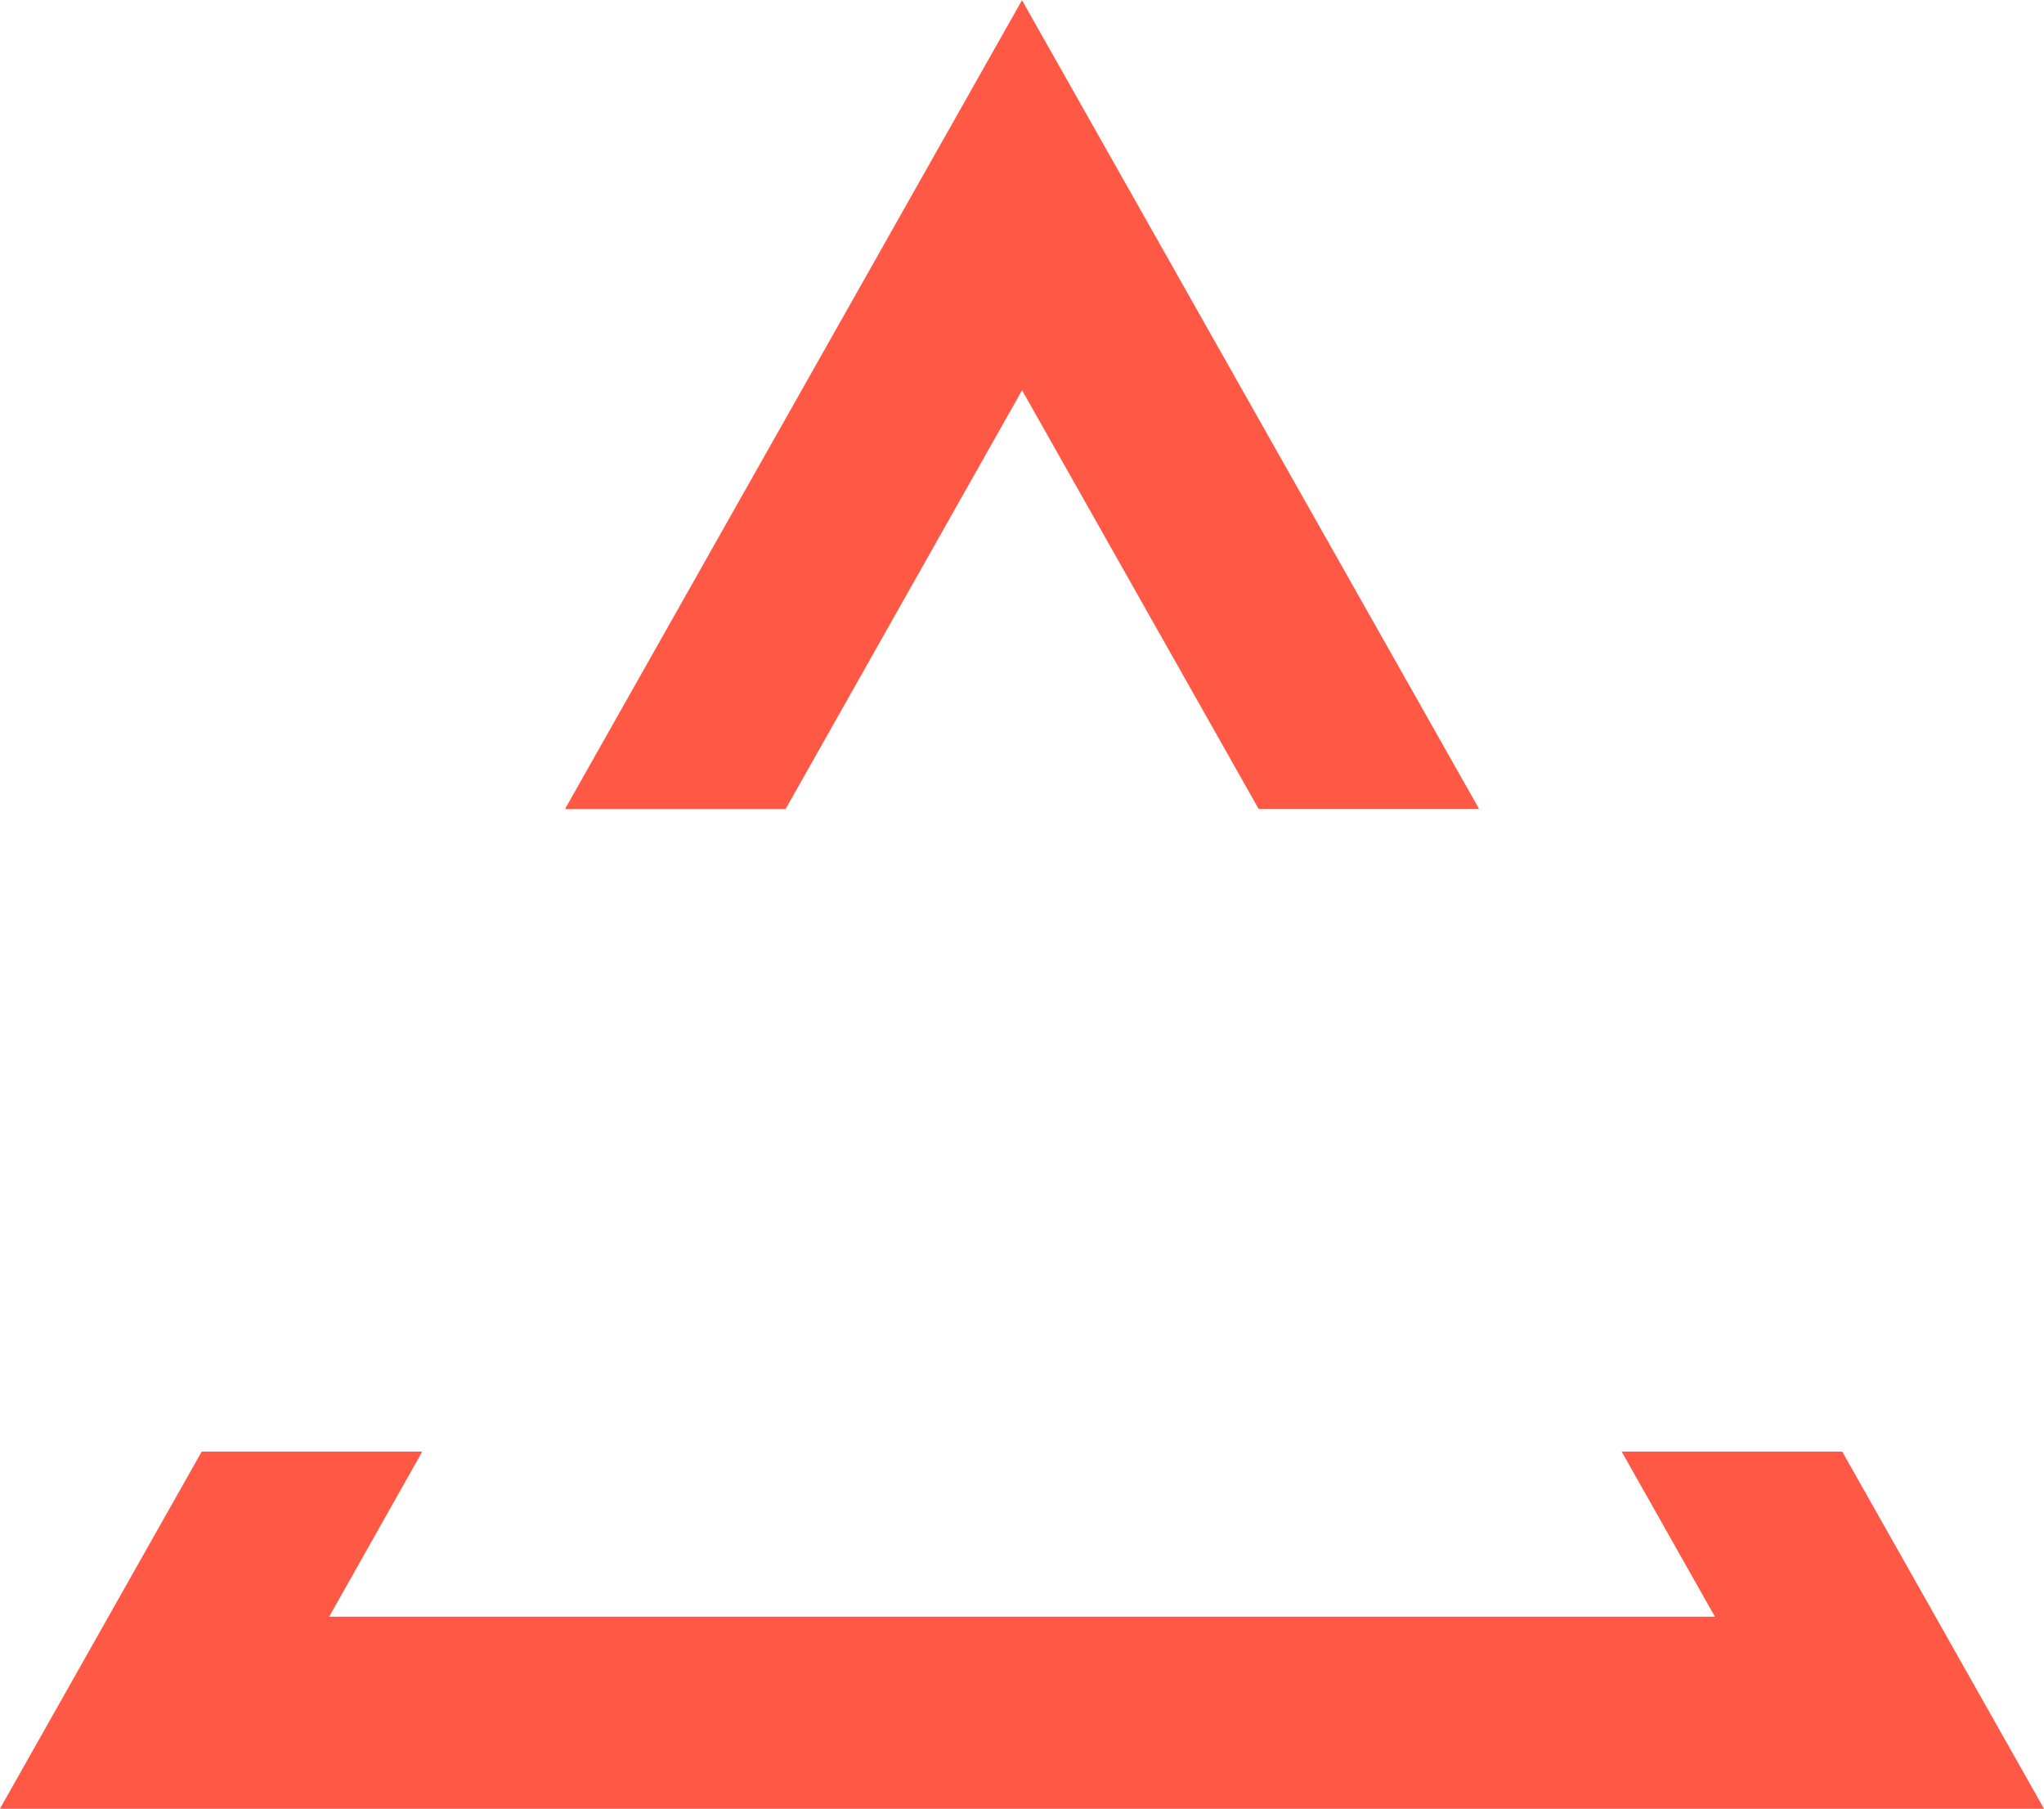 <?xml version="1.0" encoding="UTF-8"?>
<svg xmlns="http://www.w3.org/2000/svg" width="28.846" height="25.519" viewBox="0 0 28.846 25.519">
  <path d="M180.176,14.8h3.113l3.337-5.908,3.338,5.906h3.111l-6.45-11.409Z" transform="translate(-172.202 -3.386)" fill="#ff5946"></path>
  <path d="M199.823,32.051l-2.847-5.038h-3.113l1.316,2.329H175.622l1.314-2.329h-3.113l-2.847,5.038Z" transform="translate(-170.977 -6.532)" fill="#ff5946"></path>
</svg>
